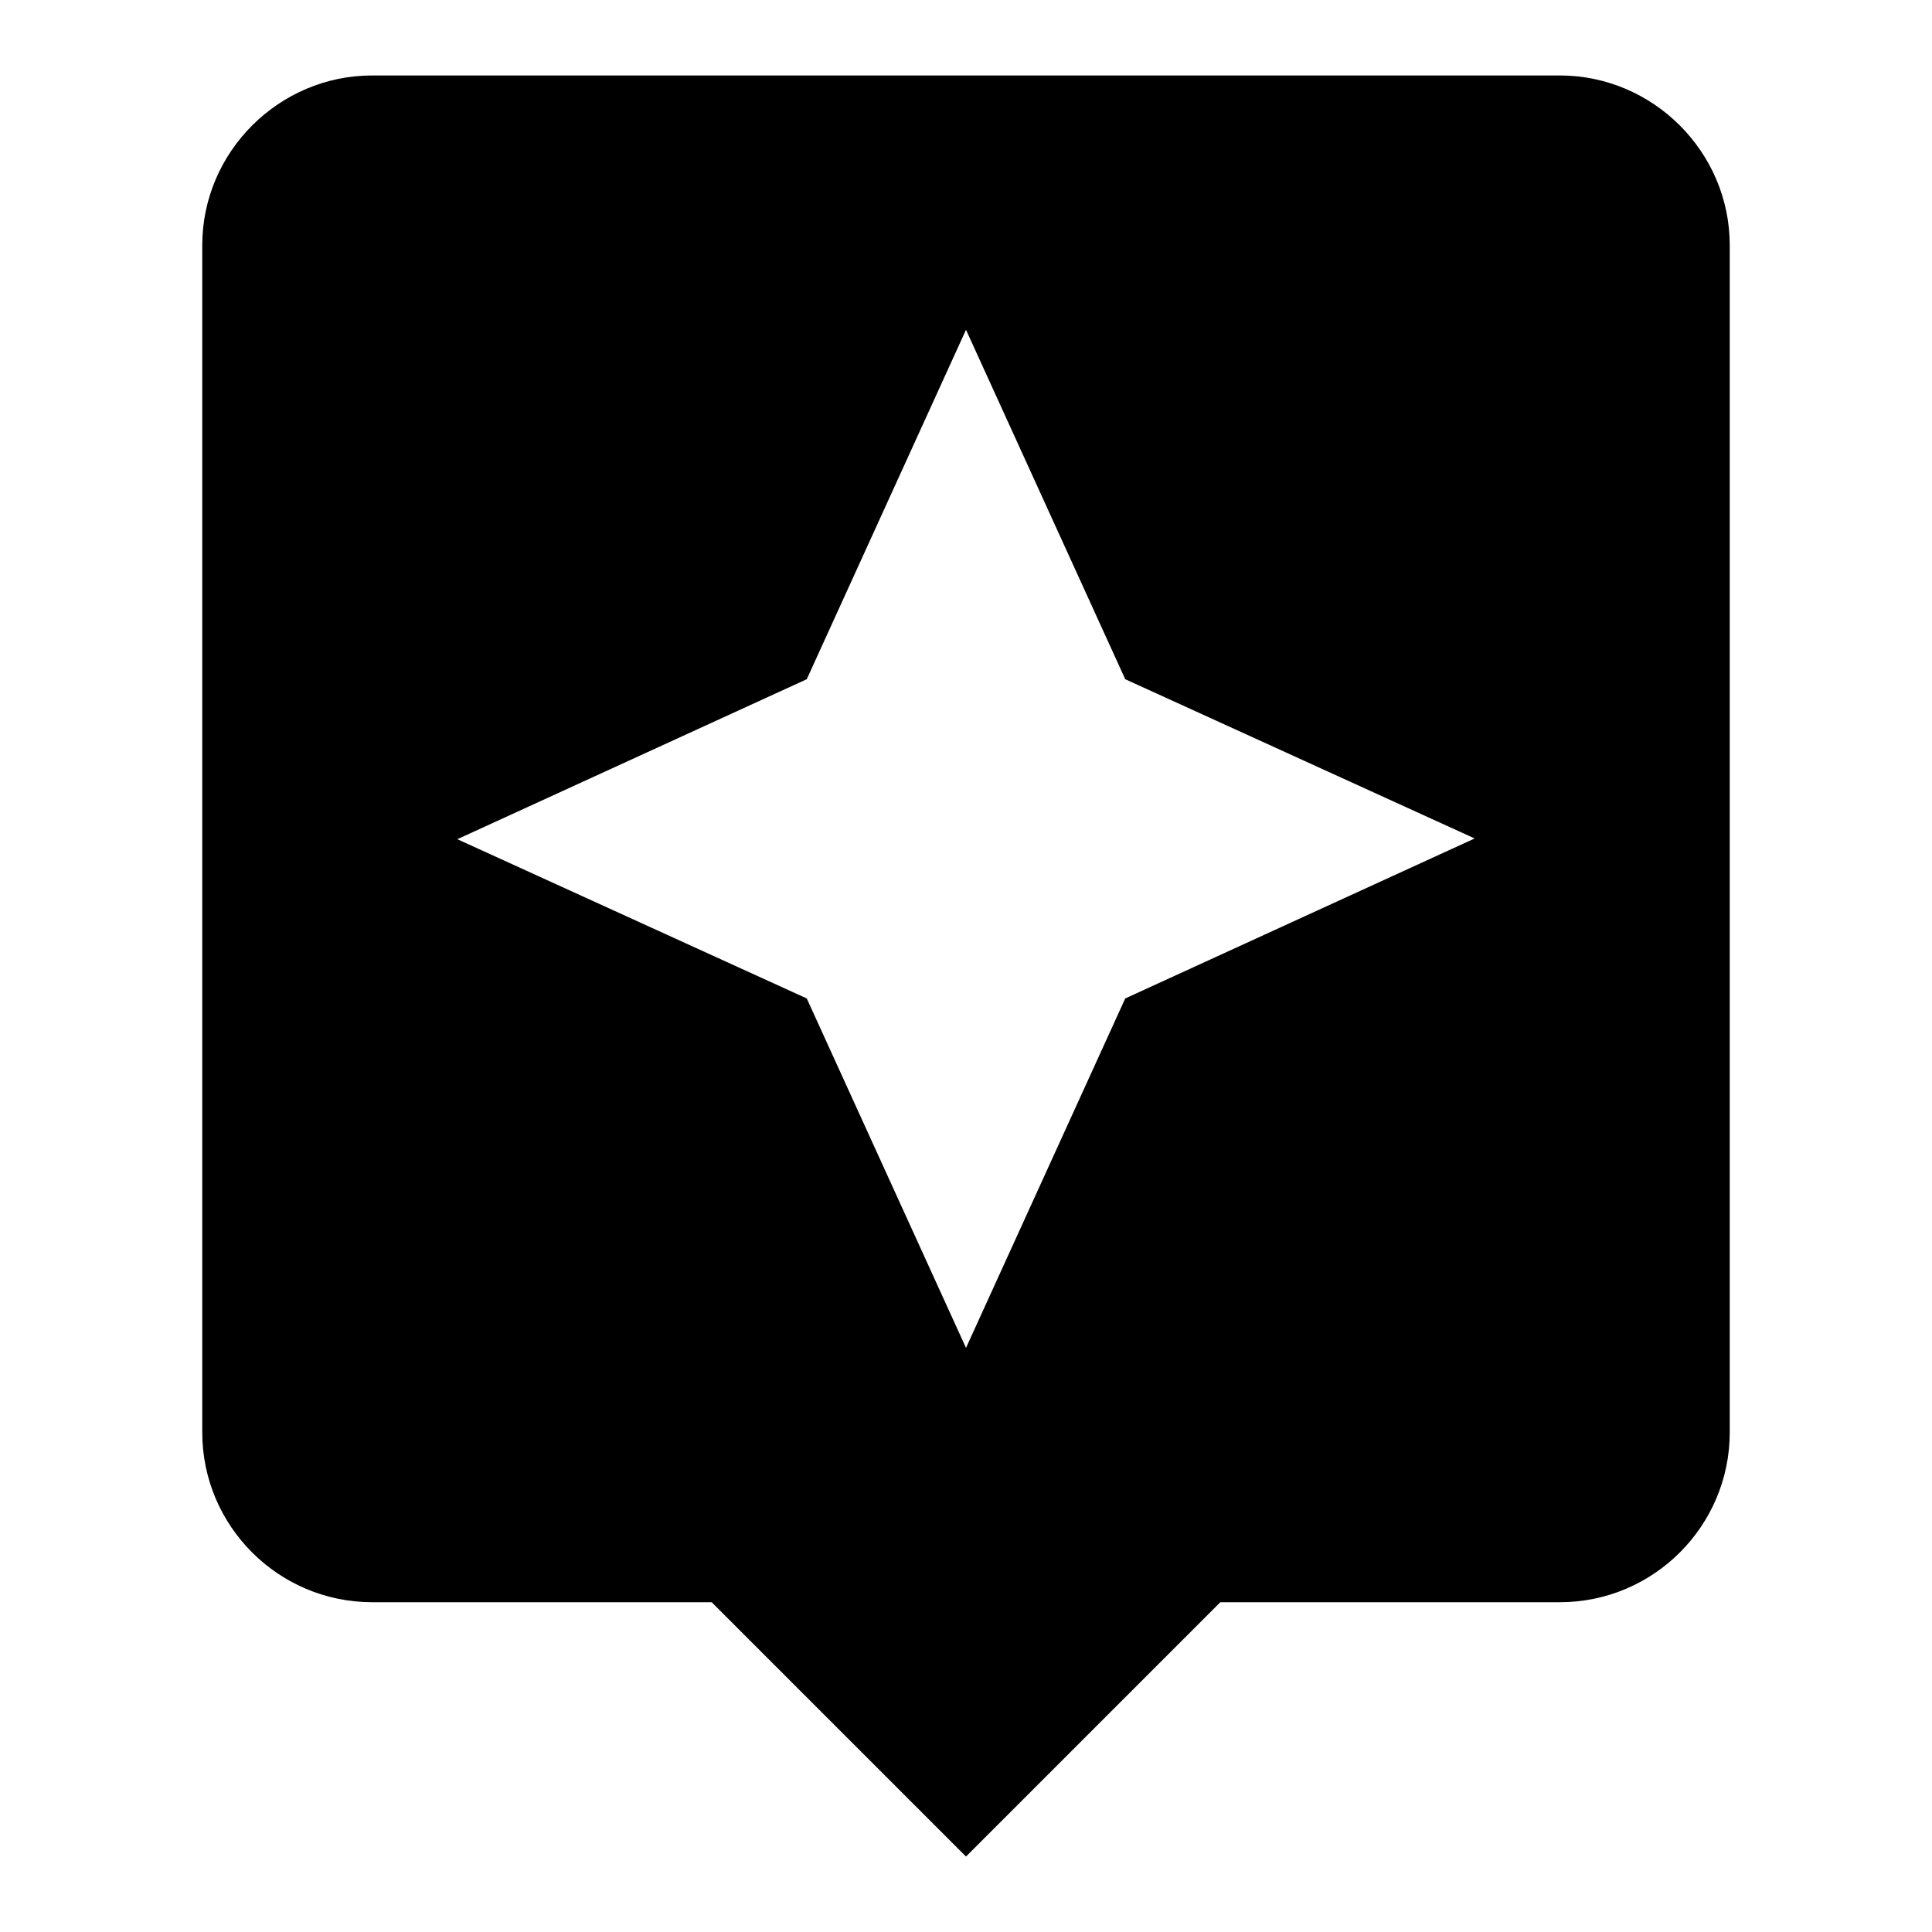 <?xml version="1.0" encoding="utf-8"?>
<!-- Svg Vector Icons : http://www.onlinewebfonts.com/icon -->
<!DOCTYPE svg PUBLIC "-//W3C//DTD SVG 1.1//EN" "http://www.w3.org/Graphics/SVG/1.1/DTD/svg11.dtd">
<svg version="1.1" xmlns="http://www.w3.org/2000/svg" xmlns:xlink="http://www.w3.org/1999/xlink" x="0px" y="0px" viewBox="0 0 256 256" enable-background="new 0 0 256 256" xml:space="preserve">
<g><g><path fill="#000000" d="M206.7,10H49.3C37,10,26.8,20.1,26.8,32.5v157.3c0,12.4,10.1,22.5,22.5,22.5h45L128,246l33.7-33.7h45c12.4,0,22.5-10.1,22.5-22.5V32.5C229.2,20.1,219,10,206.7,10L206.7,10z M149.1,132.3L128,178.6l-21.1-46.3l-46.3-21.1L106.9,90L128,43.7L149.1,90l46.3,21.1L149.1,132.3L149.1,132.3z"/></g></g>
</svg>